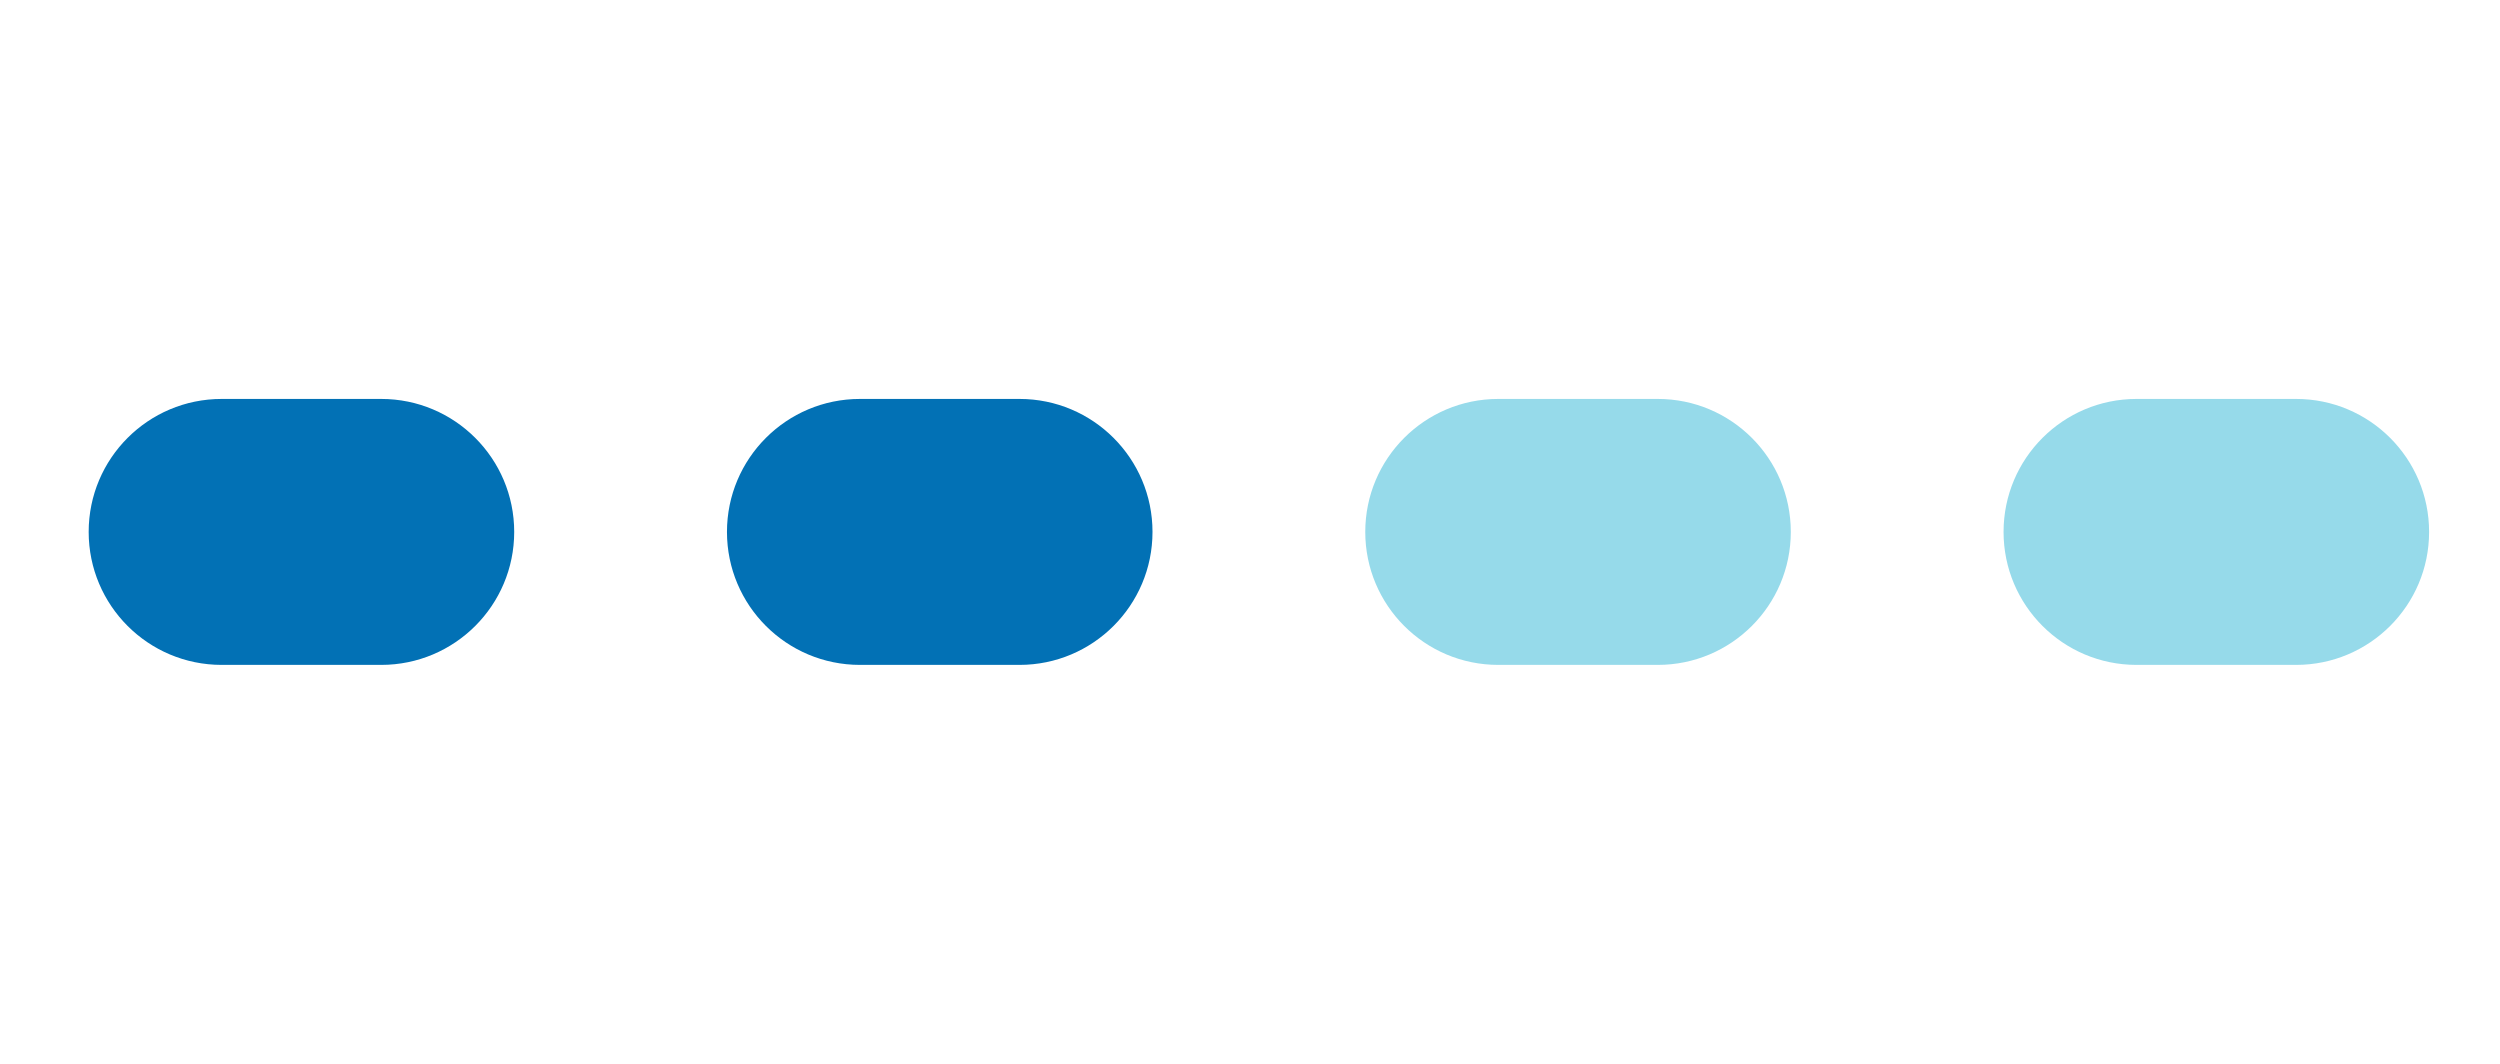 <svg width="47" height="20" viewBox="0 0 47 20" fill="none" xmlns="http://www.w3.org/2000/svg">
<path d="M1.667 10C1.667 8.619 2.786 7.5 4.167 7.5H7.167C8.547 7.5 9.667 8.619 9.667 10V10C9.667 11.381 8.547 12.5 7.167 12.5H4.167C2.786 12.5 1.667 11.381 1.667 10V10Z" fill="#0271b5"/>
<path d="M13.667 10C13.667 8.619 14.786 7.5 16.167 7.5H19.167C20.547 7.5 21.667 8.619 21.667 10V10C21.667 11.381 20.547 12.5 19.167 12.5H16.167C14.786 12.5 13.667 11.381 13.667 10V10Z" fill="#0271b5"/>
<path d="M25.667 10C25.667 8.619 26.786 7.5 28.167 7.5H31.167C32.547 7.5 33.667 8.619 33.667 10V10C33.667 11.381 32.547 12.5 31.167 12.5H28.167C26.786 12.5 25.667 11.381 25.667 10V10Z" fill="#96daea"/>
<path d="M37.667 10C37.667 8.619 38.786 7.5 40.167 7.5H43.167C44.547 7.5 45.667 8.619 45.667 10V10C45.667 11.381 44.547 12.5 43.167 12.5H40.167C38.786 12.5 37.667 11.381 37.667 10V10Z" fill="#96daea"/>
</svg>
